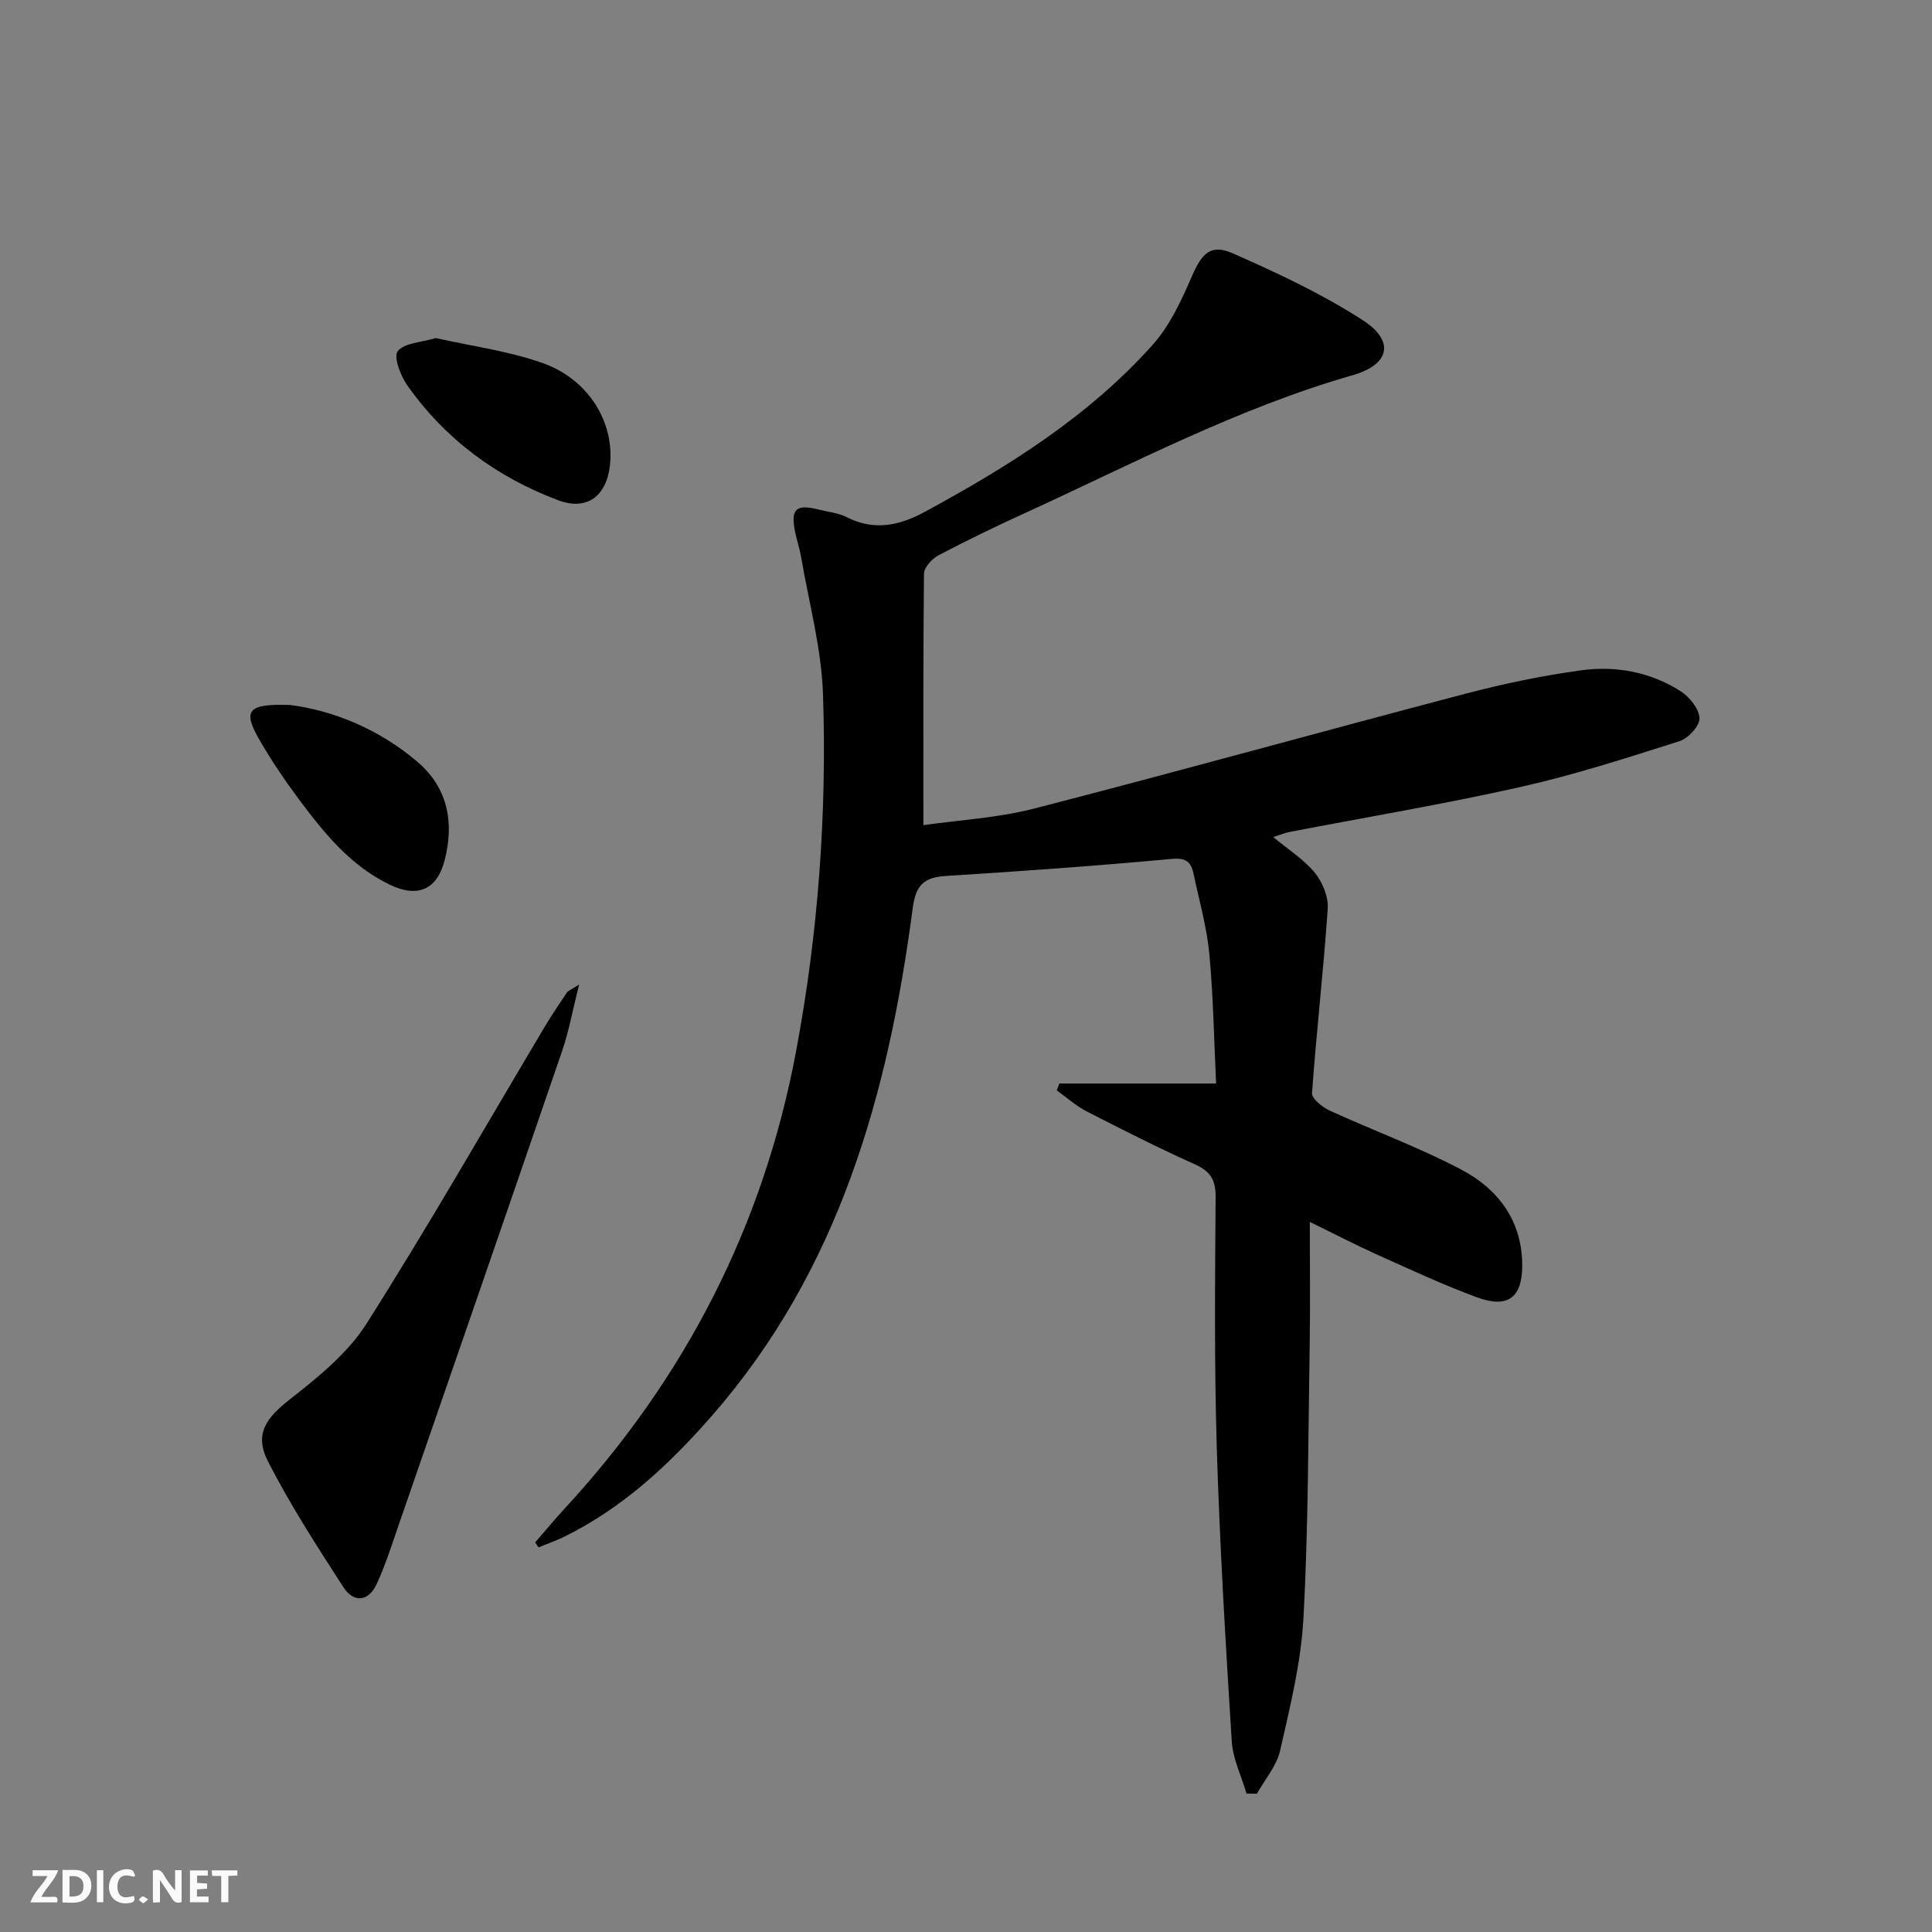 <svg enable-background="new 0 0 400 400" viewBox="0 0 400 400" xmlns="http://www.w3.org/2000/svg"><rect x="0" y="0" width="400" height="400" fill="#808080" stroke="none"/><g fill="#fbfafa"><path d="m37.59 393.81c-.92.31-1.52.05-2-.78-.7-1.2-1.52-2.34-2.47-3.78v4.59c-.55.03-.95.05-1.41.07-.03-.37-.06-.64-.06-.91 0-1.91 0-3.81 0-5.7 1.13-.41 1.77-.03 2.29.91.62 1.11 1.38 2.14 2.31 3.19v-4.2h1.35v6.61z"/><path d="m12.94 393.88v-6.75c1.9.19 3.93-.54 5.37 1.29.8 1.01.78 2.88.03 3.97-1.37 1.97-3.4 1.51-5.4 1.49m1.45-1.22c2.04.12 2.92-.58 2.89-2.21-.03-1.51-.98-2.19-2.89-2z"/><path d="m11.81 393.87h-5.49c.68-2.18 2.47-3.48 3.51-5.45h-3.08v-1.21h5.29c-.71 2.13-2.44 3.48-3.47 5.51.86 0 1.63.04 2.39-.01.79-.05 1.14.21.85 1.16"/><path d="m39.33 393.86v-6.61h3.7v1.07h-2.22v1.52c.68.04 1.34.09 2.07.13v1.07c-.72.05-1.38.09-2.1.14v1.48h2.4v1.19h-3.85z"/><path d="m27.71 388.56c-1.15-.3-2.46-.61-3.1.64-.37.73-.41 1.93-.06 2.67.63 1.35 1.99.93 3.17.68.35.94-.01 1.32-.93 1.46-1.62.25-3.05-.27-3.76-1.48-.73-1.25-.6-3.03.31-4.17.88-1.11 2.71-1.7 4-1.16.32.13.44.74.65 1.12-.1.08-.19.16-.28.24"/><path d="m49.15 387.24v1.07c-.59.02-1.17.05-1.87.08v5.44h-1.48v-5.44h-1.85c-.05-.4-.08-.73-.13-1.15z"/><path d="m20.06 387.21h1.33v6.62h-1.33z"/><path d="m30.68 393.25c-.49.38-.8.79-1.05.76-.32-.05-.6-.45-.9-.7.26-.24.51-.64.8-.67.29-.04.62.3 1.15.61"/></g><path d="m191.18 170.84c7.36-1.06 15.35-1.49 22.95-3.44 29.86-7.69 59.56-15.97 89.38-23.8 7.84-2.06 15.84-3.72 23.87-4.82 7.2-.98 14.36.35 20.59 4.34 1.84 1.18 3.81 3.63 3.89 5.58.07 1.57-2.33 4.18-4.13 4.75-10.89 3.46-21.81 6.99-32.94 9.49-15.85 3.56-31.9 6.24-47.86 9.32-.97.19-1.89.59-3.32 1.05 3.09 2.57 6.32 4.59 8.61 7.38 1.6 1.95 2.84 5.01 2.67 7.47-.87 12.74-2.34 25.43-3.25 38.16-.08 1.13 2.13 2.91 3.63 3.6 9.04 4.15 18.45 7.58 27.23 12.21 7.71 4.06 12.71 10.66 12.66 20.03-.04 6.5-3 8.78-9.39 6.43-7-2.58-13.79-5.75-20.6-8.81-4.34-1.95-8.57-4.15-13.99-6.8 0 9.02.11 17.11-.02 25.19-.31 18.98-.27 37.97-1.3 56.91-.5 9.2-2.78 18.34-4.83 27.38-.72 3.17-3.15 5.95-4.8 8.91-.72-.01-1.43-.02-2.15-.03-1.06-3.61-2.83-7.18-3.06-10.84-1.27-20.24-2.48-40.48-3.1-60.75-.53-17.31-.36-34.65-.24-51.98.02-3.54-1.12-5.29-4.32-6.72-7.57-3.4-14.99-7.16-22.38-10.95-2.22-1.14-4.13-2.88-6.18-4.35.17-.47.34-.95.51-1.42h32.47c-.44-9.15-.57-18.06-1.41-26.91-.53-5.58-2.11-11.05-3.27-16.56-.51-2.42-1.58-3.31-4.53-3.03-15.56 1.43-31.16 2.56-46.76 3.53-4.6.28-6.23 1.98-6.85 6.72-5.06 38.43-15.24 74.9-41.53 105-8.84 10.12-18.51 19.15-30.71 25.13-1.69.83-3.48 1.44-5.22 2.15-.23-.34-.47-.68-.7-1.02 2.03-2.33 3.99-4.72 6.09-6.99 24.95-27.04 41.17-58.54 47.94-94.74 4.57-24.42 6.39-49.14 5.56-73.93-.32-9.49-2.92-18.91-4.53-28.36-.31-1.8-.91-3.54-1.27-5.33-.92-4.64.25-5.68 4.95-4.48 1.93.49 4.03.67 5.76 1.56 5.67 2.9 10.93 1.75 16.14-1.08 17.33-9.4 33.99-19.8 47.24-34.64 3.54-3.97 5.93-9.16 8.08-14.13 2.06-4.73 3.85-6.8 8.49-4.76 9.21 4.04 18.41 8.37 26.84 13.79 6.72 4.31 5.71 9.21-2 11.42-23.79 6.82-45.56 18.34-67.89 28.56-6.04 2.76-12.03 5.65-17.9 8.74-1.34.71-2.98 2.5-3 3.81-.18 16.94-.12 33.91-.12 52.06z" fill="#000001"/><path d="m119.9 203.84c-1.36 5.38-2.12 9.66-3.51 13.73-11.23 32.78-22.57 65.53-33.89 98.28-1.41 4.07-2.71 8.2-4.51 12.1-1.71 3.7-4.77 3.94-6.9.65-5.48-8.49-11-17.02-15.59-26-2.92-5.71-.41-9.02 4.6-12.95 5.8-4.55 11.9-9.48 15.77-15.58 12.81-20.17 24.67-40.95 36.91-61.49 1.45-2.42 3.03-4.77 4.61-7.11.23-.35.76-.51 2.51-1.63z" fill="#000001"/><path d="m90.23 69.99c7.3 1.65 14.94 2.65 22.05 5.15 9.63 3.39 14.99 12.36 14 21.22-.72 6.39-4.79 9.44-10.72 7.21-12.73-4.79-23.36-12.62-31.24-23.79-1.4-1.99-2.89-5.9-1.97-7.07 1.35-1.73 4.82-1.8 7.88-2.72z" fill="#000001"/><path d="m60.03 145.96c8.62 1.07 18.26 4.82 26.41 11.78 6.3 5.38 7.63 12.56 5.62 20.36-1.57 6.1-5.56 7.85-11.35 5.07-8.06-3.87-13.53-10.59-18.71-17.53-2.97-3.98-5.78-8.12-8.26-12.42-3.52-6.1-2.56-7.56 6.29-7.26z" fill="#000001"/></svg>